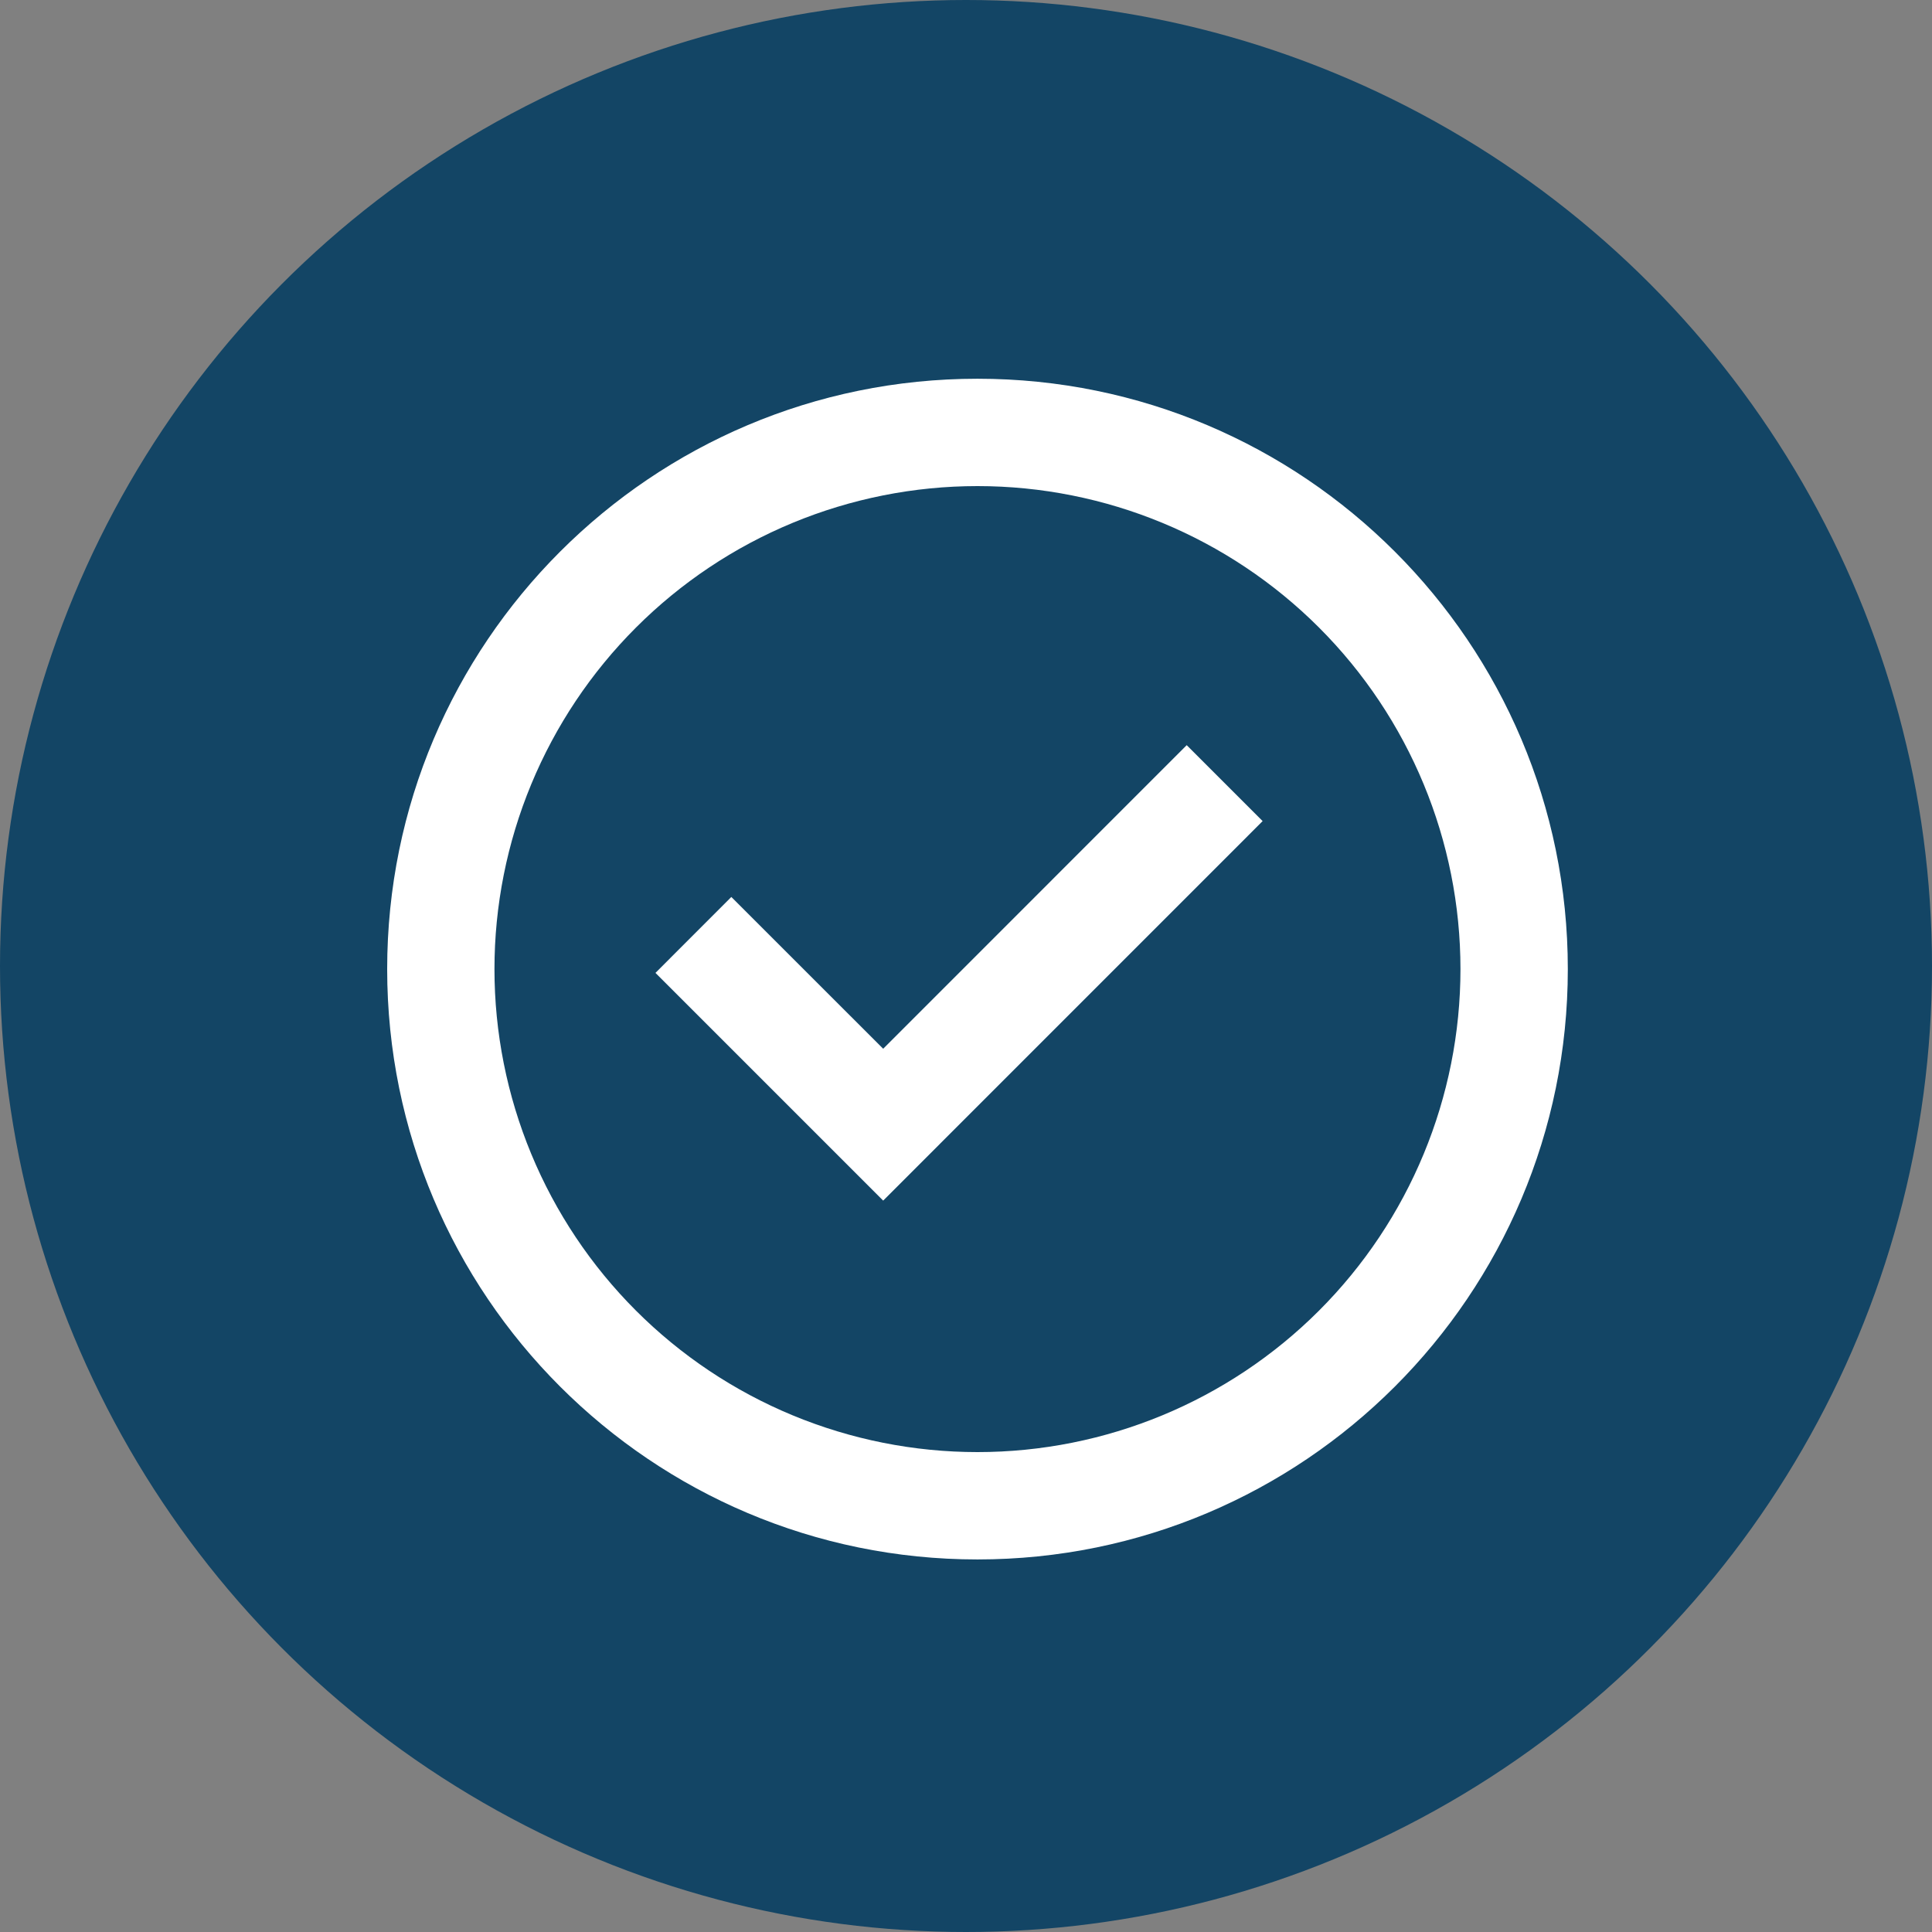 <svg xmlns="http://www.w3.org/2000/svg" fill="none" viewBox="0 0 30 30" height="30" width="30">
<rect x="0" y="0" width="30" height="30" fill="#808080" stroke="none"/>
<circle fill="#134565" r="15" cy="15" cx="15"></circle>
<path fill="white" d="M13.714 18.643L10.178 15.107L11.356 13.928L13.714 16.285L18.427 11.571L19.606 12.75L13.714 18.643Z"></path>
<path fill="white" d="M6.012 15.048C6.012 9.986 10.116 5.881 15.178 5.881C20.241 5.881 24.345 9.986 24.345 15.048C24.345 20.111 20.241 24.215 15.178 24.215C10.116 24.215 6.012 20.111 6.012 15.048ZM15.178 22.548C14.194 22.548 13.218 22.354 12.308 21.977C11.398 21.6 10.572 21.048 9.875 20.351C9.179 19.655 8.626 18.828 8.249 17.918C7.872 17.008 7.678 16.033 7.678 15.048C7.678 14.063 7.872 13.088 8.249 12.178C8.626 11.268 9.179 10.441 9.875 9.745C10.572 9.048 11.398 8.496 12.308 8.119C13.218 7.742 14.194 7.548 15.178 7.548C17.168 7.548 19.075 8.338 20.482 9.745C21.888 11.151 22.678 13.059 22.678 15.048C22.678 17.037 21.888 18.945 20.482 20.351C19.075 21.758 17.168 22.548 15.178 22.548Z" clip-rule="evenodd" fill-rule="evenodd"></path>
</svg>

